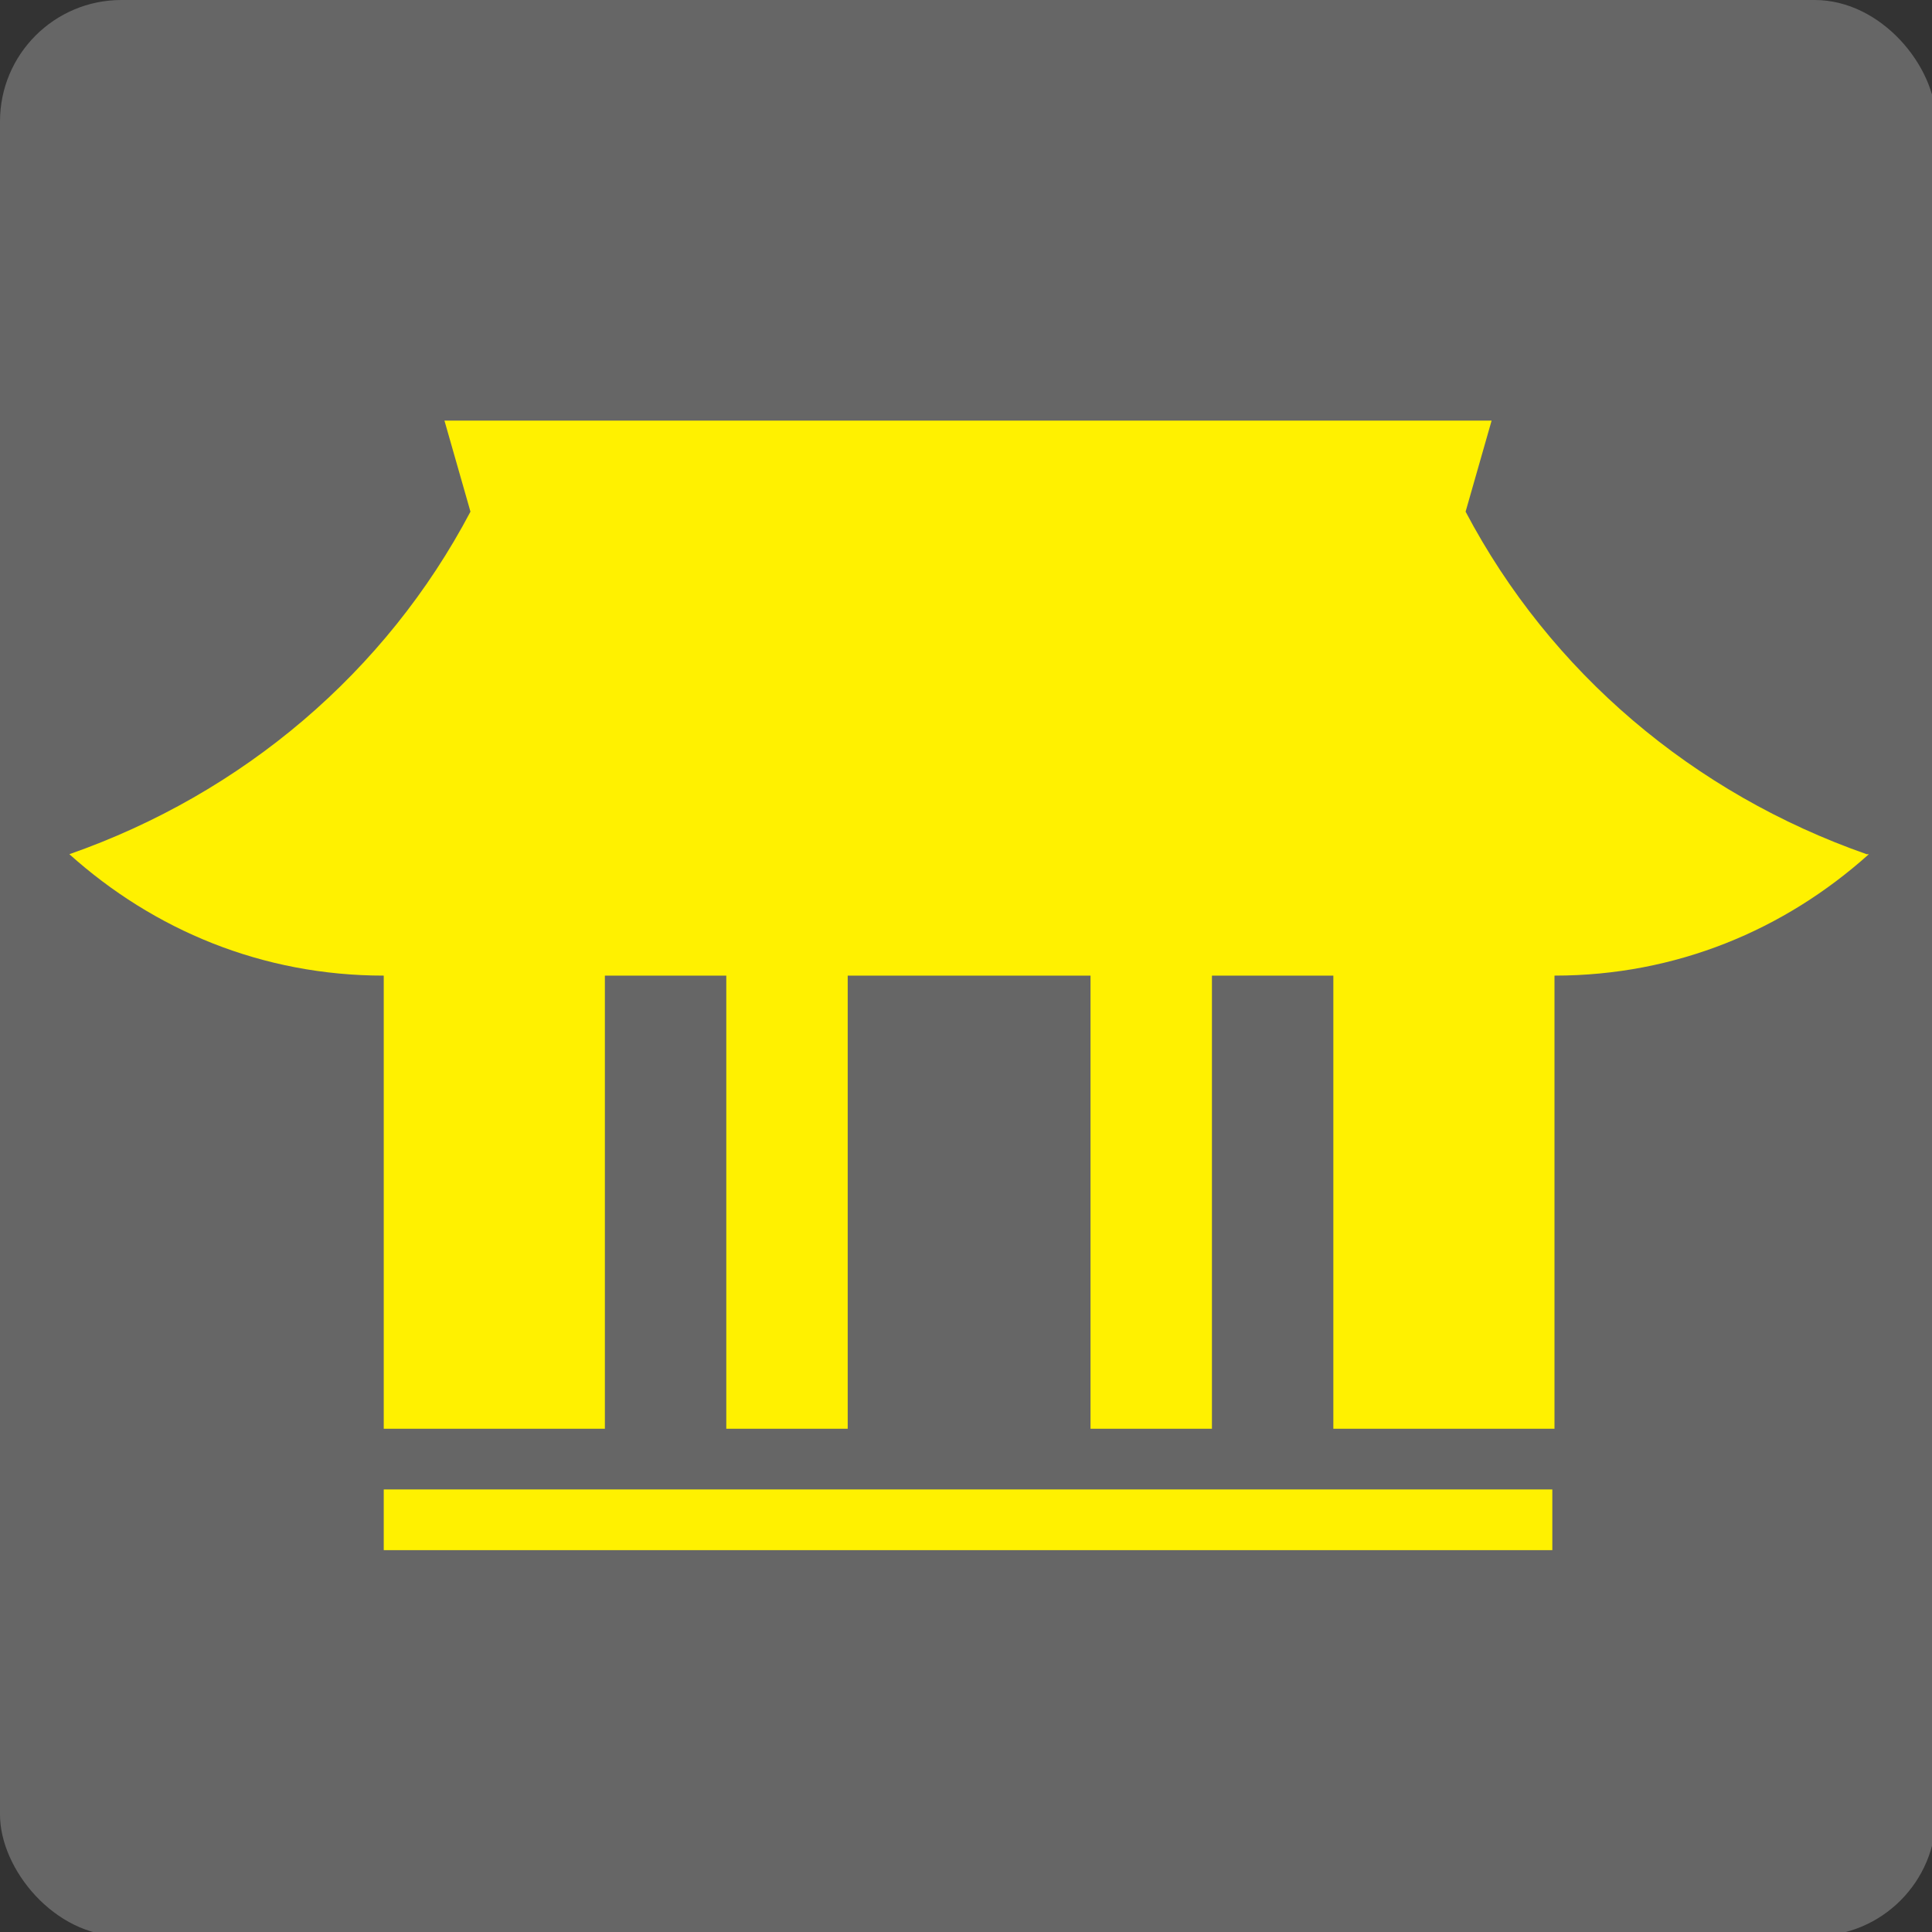 <?xml version="1.0" encoding="UTF-8"?><svg id="_紙_図j" xmlns="http://www.w3.org/2000/svg" width="9.21mm" height="9.21mm" xmlns:xlink="http://www.w3.org/1999/xlink" viewBox="0 0 26.11 26.11"><rect x="0" y="0" width="26.11" height="26.11" fill="#333333" stroke="none"/><defs><style>.cls-1{fill:#666;}.cls-2{fill:#fff100;}</style><symbol id="_新規シンボル_190" viewBox="0 0 8.93 8.93"><rect class="cls-1" width="8.93" height="8.93" rx=".56" ry=".56"/><path class="cls-2" d="M8.61,3.94c-.8-.28-1.46-.84-1.85-1.58l.12-.42H2.05l.12.42c-.39.74-1.05,1.3-1.85,1.58.39.35.89.56,1.45.56v2.09h1.02v-2.09h.56v2.09h.56v-2.09h1.12v2.09h.56v-2.09h.56v2.09h1.02v-2.09h0c.56,0,1.06-.21,1.45-.56Z"/><rect class="cls-2" x="1.77" y="6.87" width="5.39" height=".28"/></symbol></defs><use width="8.93" height="8.93" transform="scale(2.93)" xlink:href="#_新規シンボル_190"/></svg>